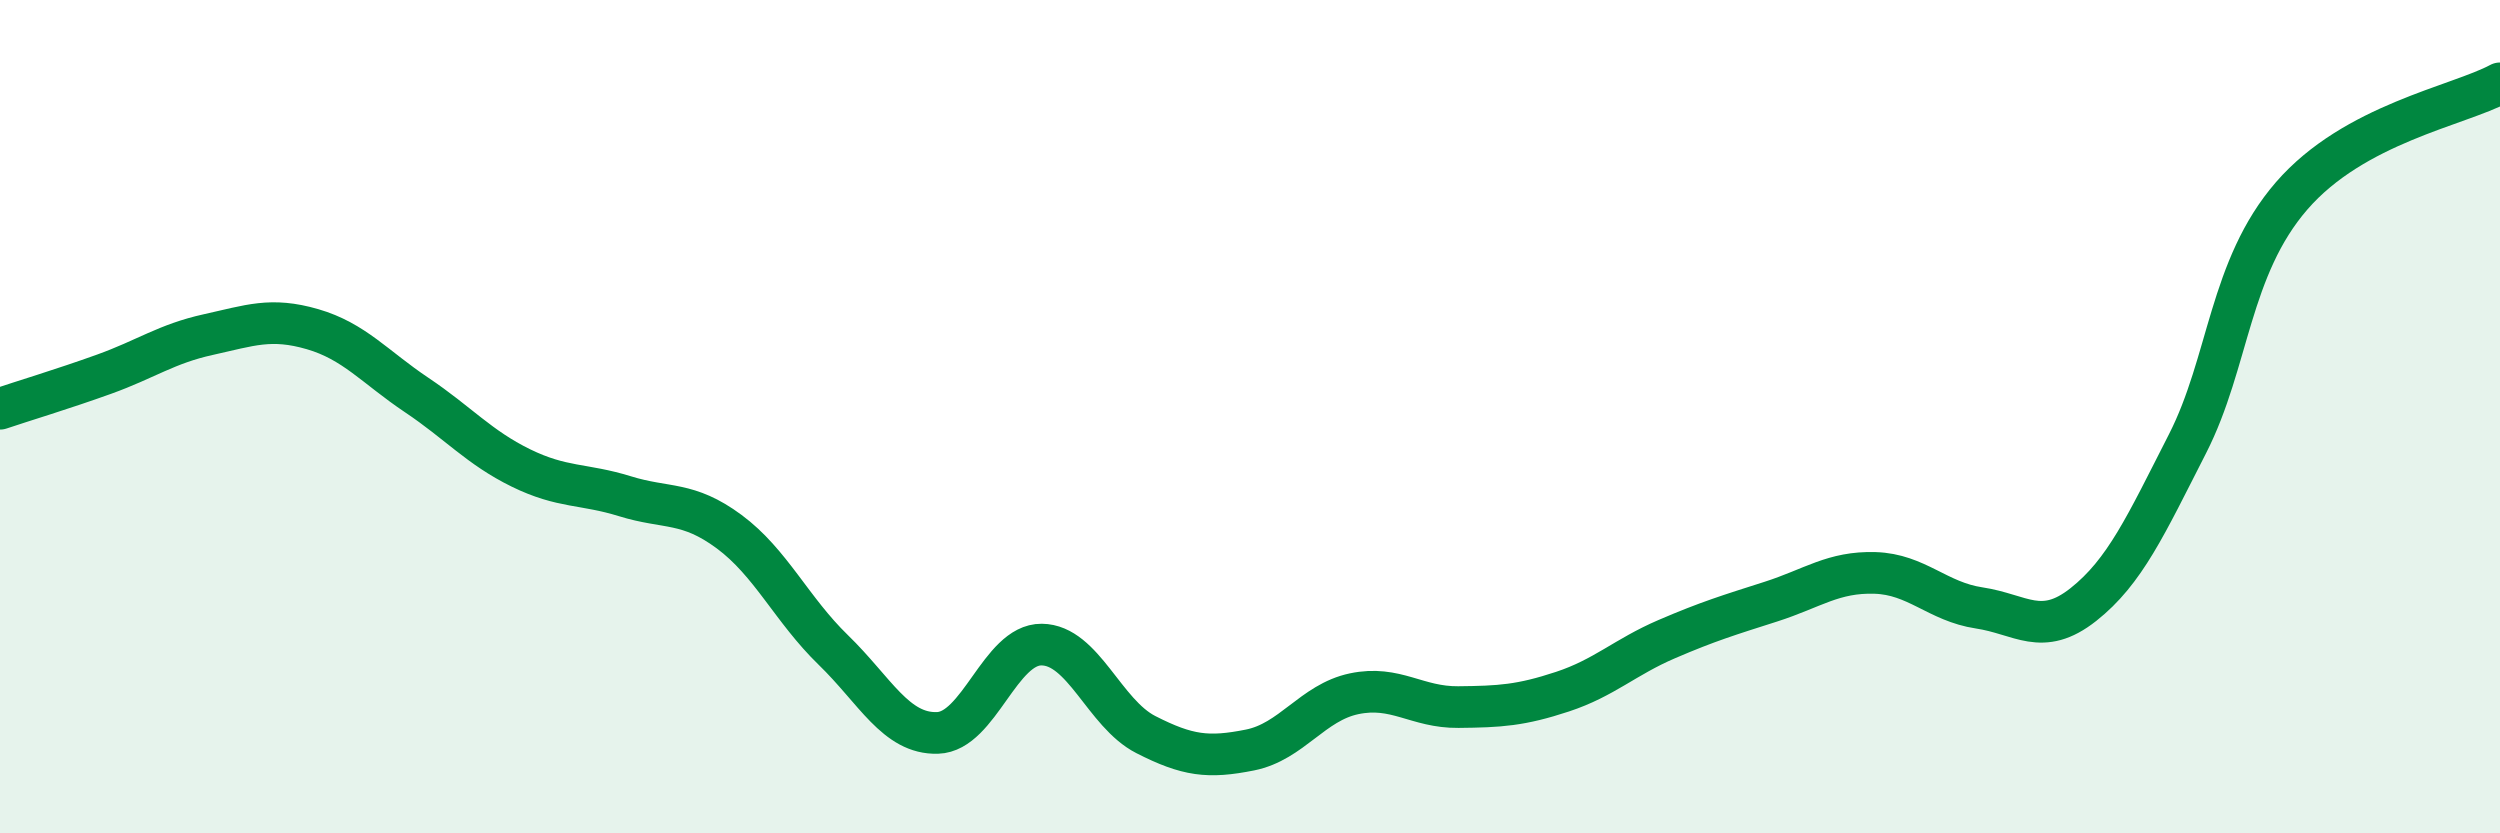 
    <svg width="60" height="20" viewBox="0 0 60 20" xmlns="http://www.w3.org/2000/svg">
      <path
        d="M 0,9.81 C 0.5,9.64 1.5,9.34 2.5,8.98 C 3.5,8.62 4,8.25 5,8.03 C 6,7.81 6.5,7.61 7.5,7.9 C 8.5,8.19 9,8.81 10,9.48 C 11,10.15 11.5,10.74 12.5,11.23 C 13.5,11.72 14,11.6 15,11.91 C 16,12.22 16.5,12.02 17.5,12.76 C 18.5,13.5 19,14.63 20,15.6 C 21,16.57 21.5,17.62 22.5,17.59 C 23.5,17.56 24,15.46 25,15.47 C 26,15.48 26.5,17.12 27.5,17.63 C 28.5,18.14 29,18.2 30,18 C 31,17.8 31.5,16.86 32.5,16.65 C 33.5,16.44 34,16.98 35,16.97 C 36,16.96 36.5,16.93 37.5,16.6 C 38.5,16.27 39,15.77 40,15.34 C 41,14.91 41.5,14.76 42.5,14.44 C 43.5,14.12 44,13.72 45,13.75 C 46,13.78 46.5,14.44 47.5,14.59 C 48.5,14.74 49,15.3 50,14.51 C 51,13.72 51.5,12.61 52.5,10.65 C 53.5,8.69 53.5,6.43 55,4.7 C 56.5,2.97 59,2.54 60,2L60 20L0 20Z"
        fill="#008740"
        opacity="0.1"
        stroke-linecap="round"
        stroke-linejoin="round"
      />
      <path
        d="M 0,9.81 C 0.5,9.64 1.5,9.34 2.5,8.98 C 3.5,8.62 4,8.25 5,8.03 C 6,7.81 6.5,7.61 7.5,7.9 C 8.5,8.19 9,8.81 10,9.48 C 11,10.15 11.5,10.74 12.5,11.23 C 13.5,11.72 14,11.6 15,11.91 C 16,12.22 16.5,12.02 17.5,12.76 C 18.5,13.5 19,14.63 20,15.6 C 21,16.57 21.5,17.62 22.5,17.59 C 23.5,17.56 24,15.46 25,15.47 C 26,15.48 26.5,17.12 27.5,17.63 C 28.5,18.14 29,18.2 30,18 C 31,17.8 31.5,16.86 32.5,16.65 C 33.5,16.44 34,16.98 35,16.97 C 36,16.96 36.5,16.93 37.5,16.6 C 38.5,16.27 39,15.77 40,15.34 C 41,14.91 41.5,14.76 42.5,14.44 C 43.5,14.12 44,13.72 45,13.75 C 46,13.78 46.5,14.44 47.5,14.59 C 48.5,14.74 49,15.3 50,14.51 C 51,13.72 51.5,12.61 52.5,10.65 C 53.5,8.69 53.5,6.43 55,4.7 C 56.5,2.97 59,2.54 60,2"
        stroke="#008740"
        stroke-width="1"
        fill="none"
        stroke-linecap="round"
        stroke-linejoin="round"
      />
    </svg>
  